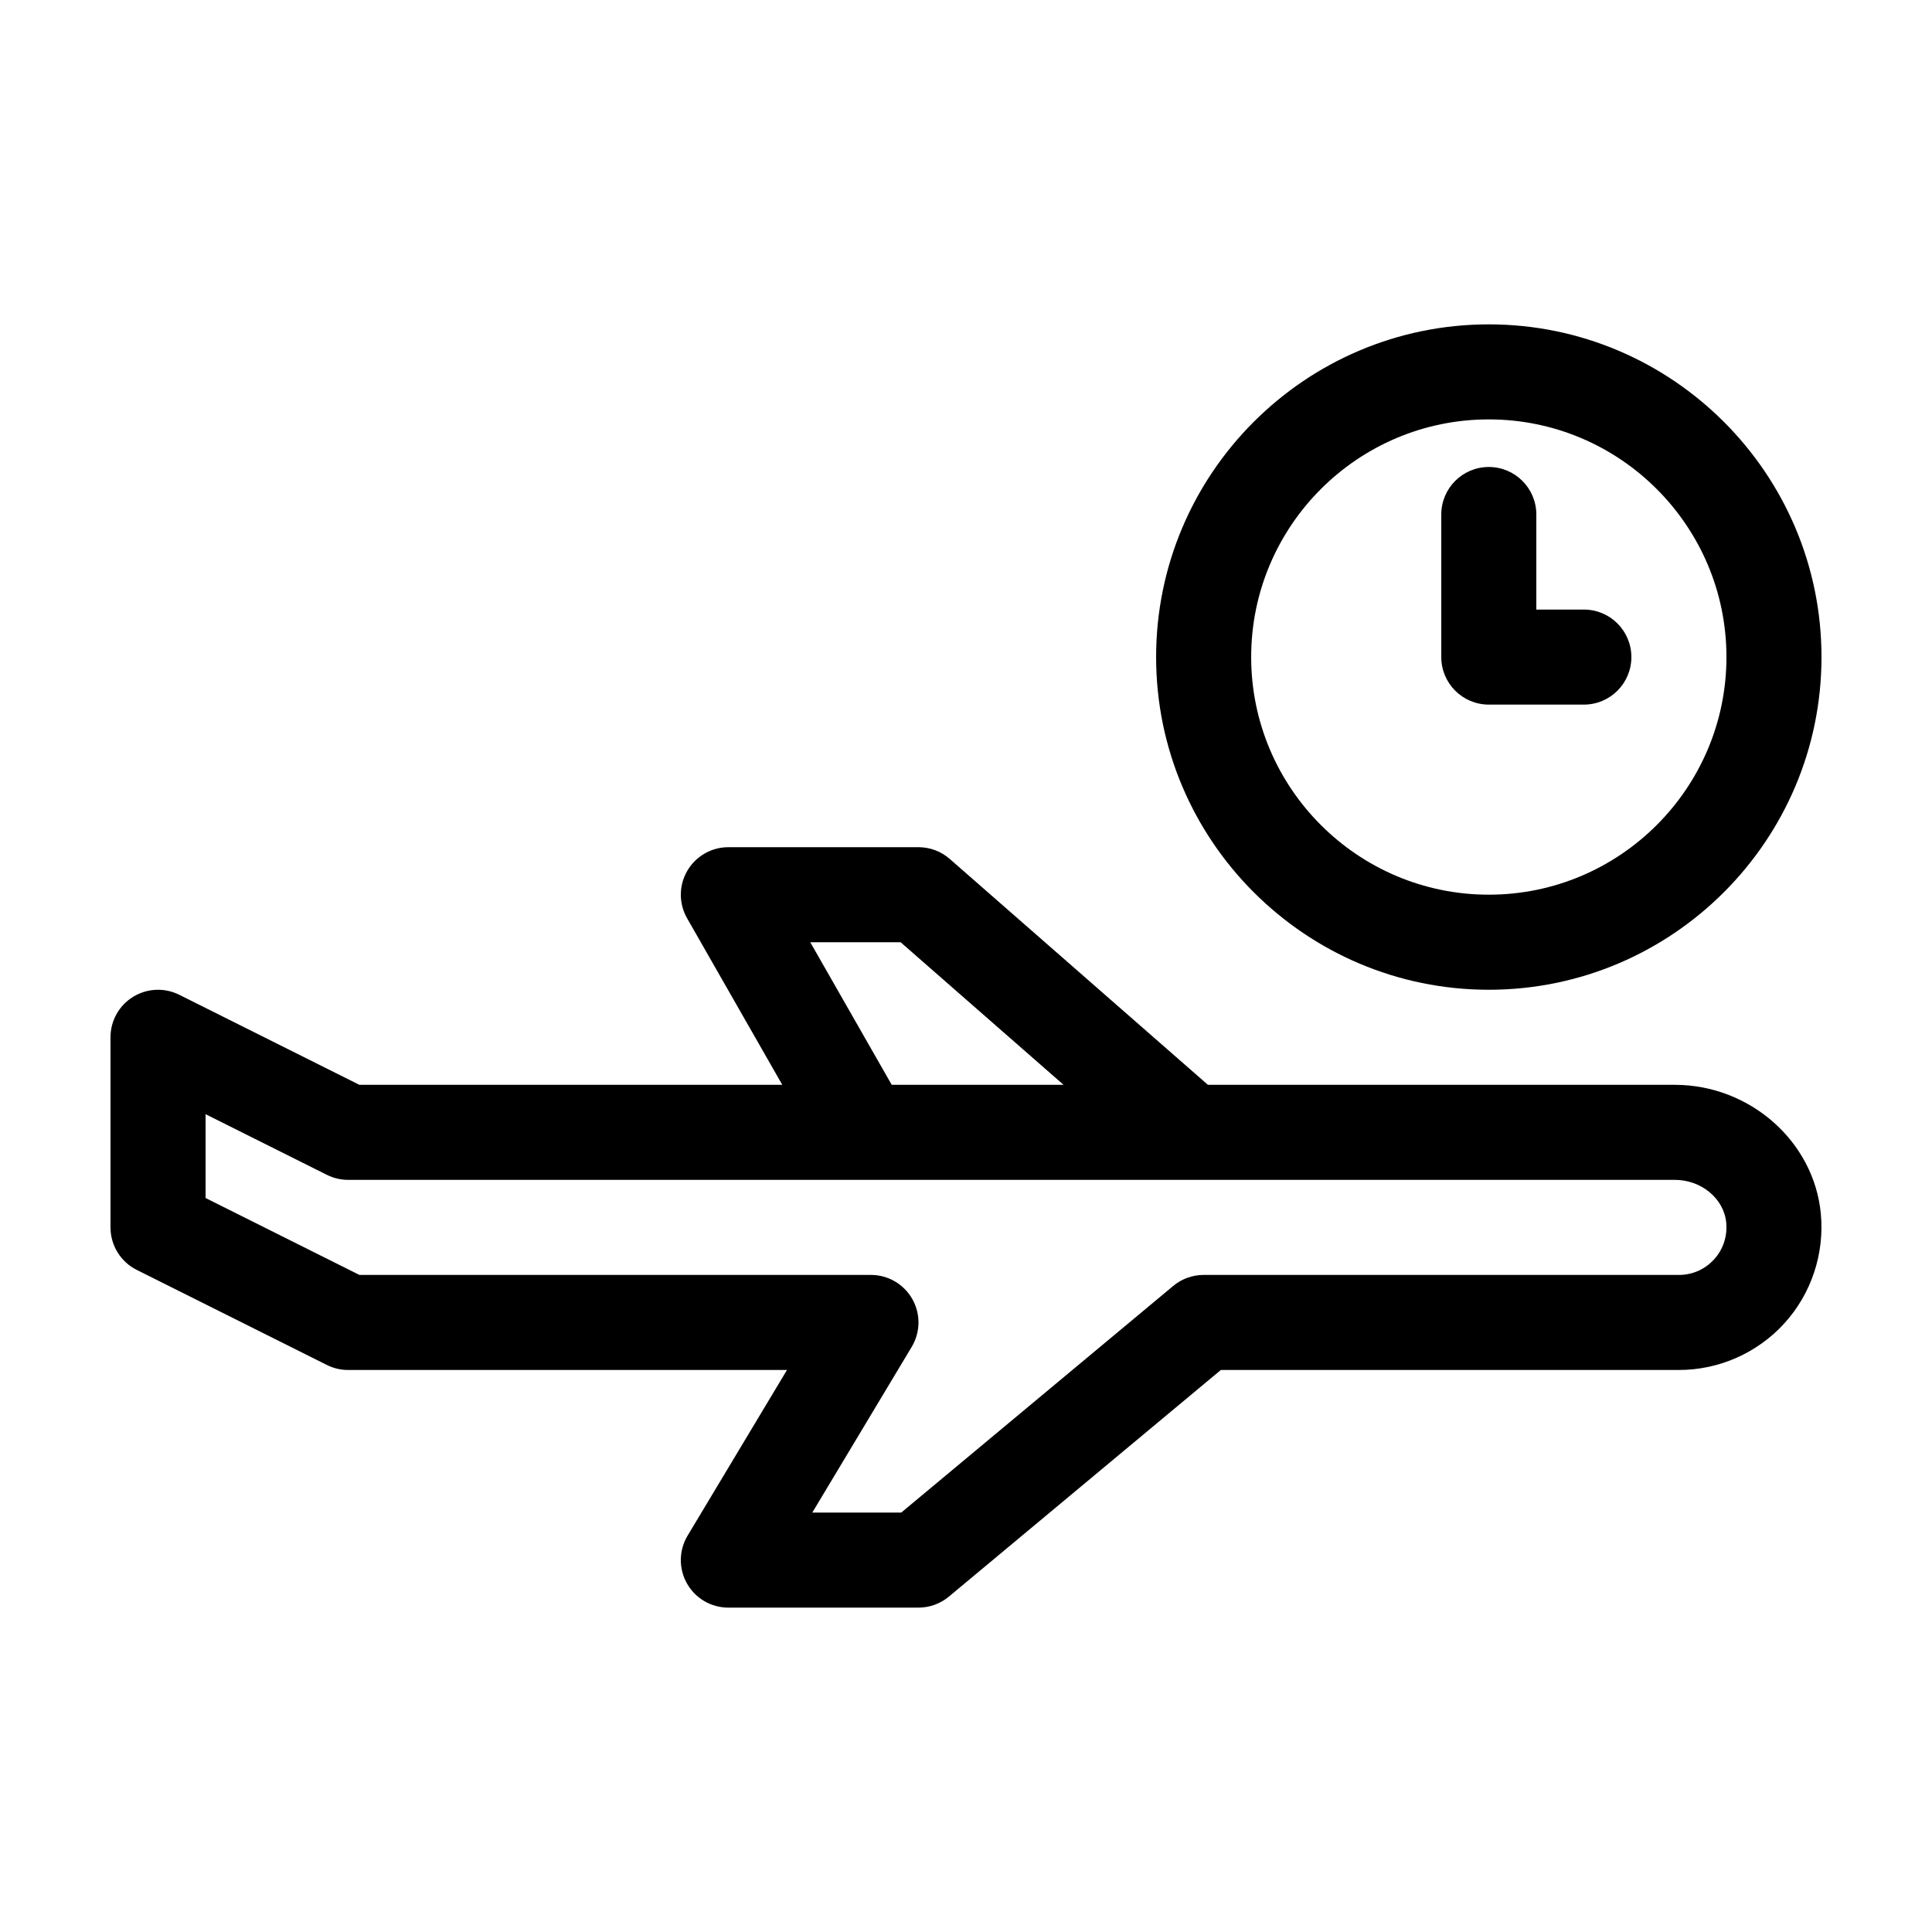 <?xml version="1.0" encoding="UTF-8"?>
<!-- Uploaded to: ICON Repo, www.iconrepo.com, Generator: ICON Repo Mixer Tools -->
<svg fill="#000000" width="800px" height="800px" version="1.1" viewBox="144 144 512 512" xmlns="http://www.w3.org/2000/svg">
 <g>
  <path d="m538.55 229.96c-48.613 0-88.168 39.555-88.168 88.168 0 48.613 39.555 88.168 88.168 88.168s88.164-39.555 88.164-88.168c0-48.613-39.551-88.168-88.164-88.168zm0 151.14c-34.727 0-62.977-28.25-62.977-62.977 0-34.727 28.25-62.977 62.977-62.977s62.977 28.25 62.977 62.977c0 34.727-28.25 62.977-62.977 62.977z"/>
  <path d="m563.74 305.54h-12.598v-25.191c0-6.957-5.637-12.594-12.594-12.594s-12.594 5.637-12.594 12.594v37.785c0 6.957 5.637 12.594 12.594 12.594h25.191c6.957 0 12.594-5.637 12.594-12.594 0-6.957-5.637-12.594-12.594-12.594z"/>
  <path d="m587.84 431.49h-123.73l-68.414-59.859c-2.297-2.012-5.242-3.117-8.293-3.117h-50.383c-4.488 0-8.641 2.394-10.891 6.273-2.254 3.883-2.273 8.676-0.039 12.57l25.223 44.133h-112.08l-47.723-23.859c-3.906-1.953-8.543-1.742-12.258 0.551-3.711 2.289-5.969 6.348-5.969 10.711v50.383c0 4.769 2.695 9.133 6.961 11.266l50.383 25.191c1.75 0.875 3.68 1.328 5.633 1.328h116.3l-26.34 43.902c-2.332 3.891-2.398 8.734-0.16 12.688 2.231 3.949 6.418 6.387 10.957 6.387h50.383c2.949 0 5.801-1.031 8.066-2.922l72.07-60.055h121.39c10.621 0 20.812-4.508 27.961-12.375 7.144-7.859 10.66-18.461 9.648-29.086-1.824-19.129-18.82-34.109-38.691-34.109zm-205.17-37.789 43.18 37.785h-45.535l-21.59-37.785zm215.58 84.043c-2.418 2.66-5.734 4.125-9.324 4.125h-125.95c-2.949 0-5.801 1.031-8.066 2.922l-72.066 60.055h-23.574l26.34-43.902c2.332-3.891 2.398-8.734 0.16-12.688-2.234-3.949-6.422-6.387-10.961-6.387h-135.57l-40.758-20.379v-22.219l32.152 16.078c1.75 0.875 3.68 1.328 5.633 1.328h351.58c7.031 0 13.012 4.973 13.617 11.316 0.348 3.629-0.797 7.09-3.207 9.75z"/>
 </g>
</svg>